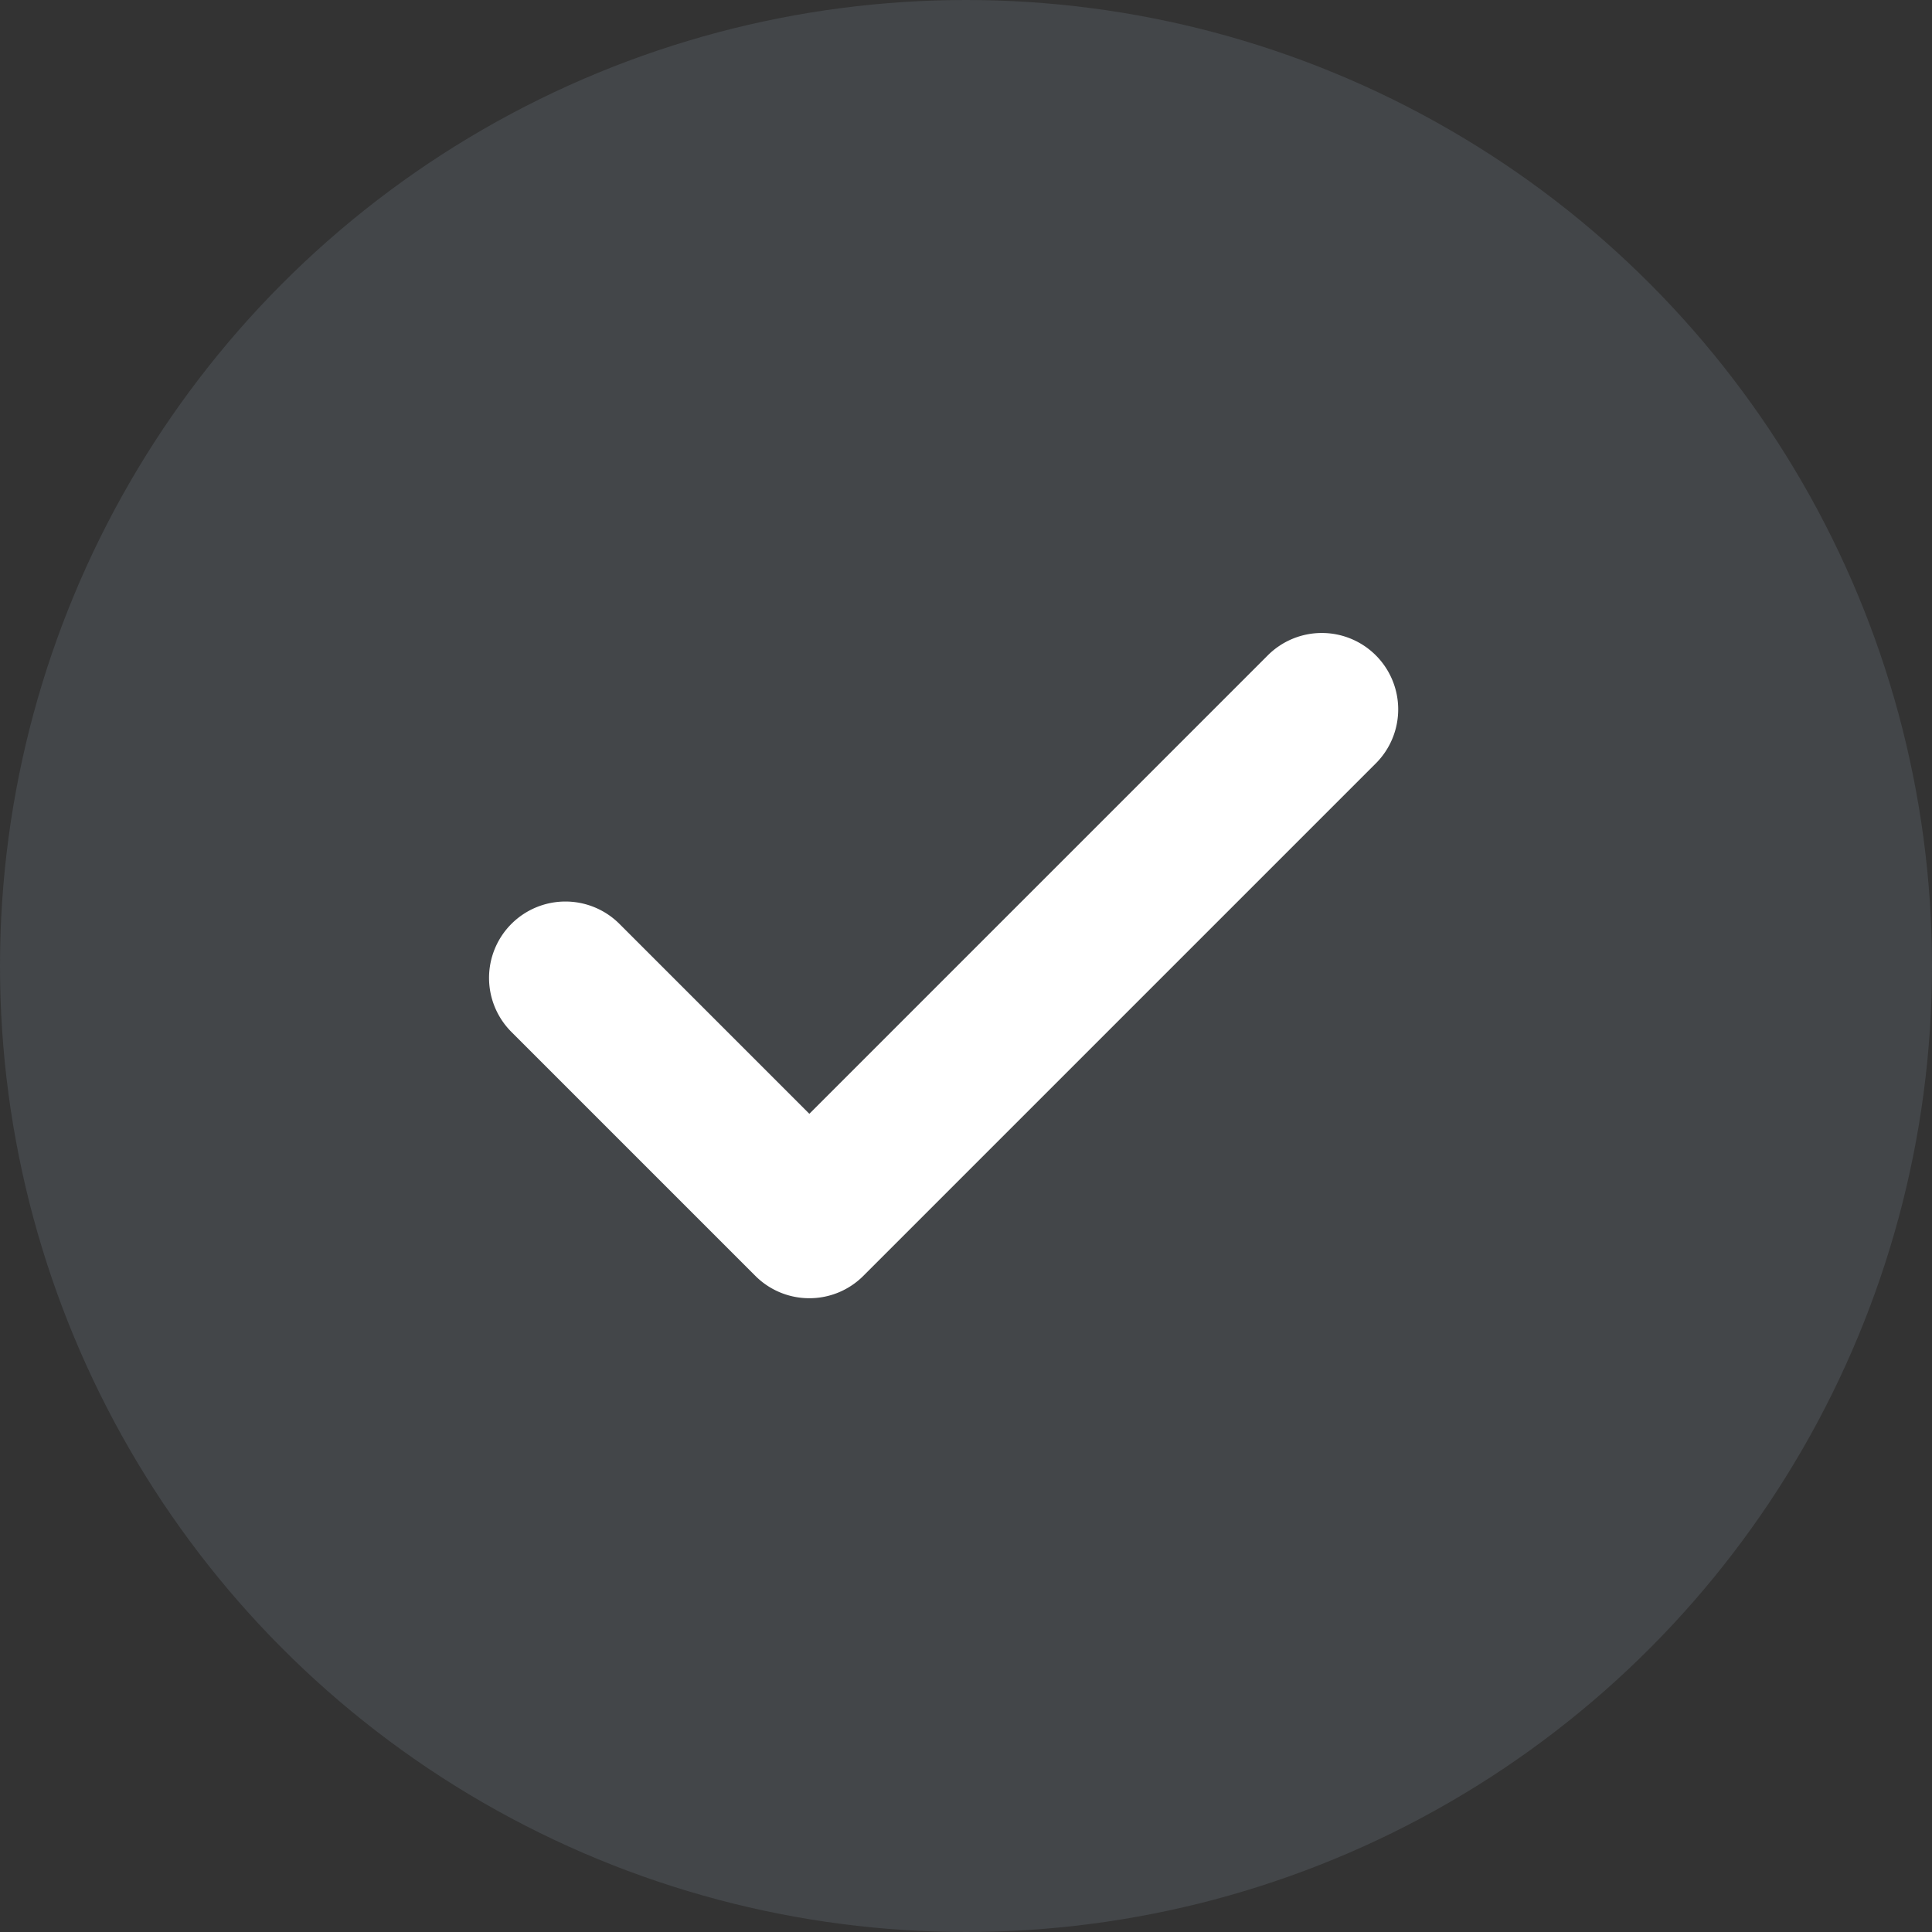 <svg xmlns="http://www.w3.org/2000/svg" width="24" height="24" viewBox="0 0 24 24">
  <rect x="0" y="0" width="24" height="24" fill="#333333" stroke="none"/>
  <g id="Group_116999" data-name="Group 116999" transform="translate(-92 -649)">
    <circle id="Ellipse_5120" data-name="Ellipse 5120" cx="12" cy="12" r="12" transform="translate(92 649)" fill="#a8bdd6" opacity="0.139"/>
    <g id="check-mark" transform="translate(98.074 656.86)">
      <g id="g441" transform="translate(0 0)">
        <g id="g443" transform="translate(0 0)">
          <path id="path445" d="M-286.749-18.4a.946.946,0,0,1-.671-.278l-3.03-3.03a.949.949,0,0,1,0-1.342.949.949,0,0,1,1.342,0l2.359,2.359,5.695-5.695a.949.949,0,0,1,1.342,0,.949.949,0,0,1,0,1.342l-6.366,6.366A.946.946,0,0,1-286.749-18.4Z" transform="translate(290.729 26.667)" fill="#fff"/>
        </g>
      </g>
    </g>
  </g>
</svg>
